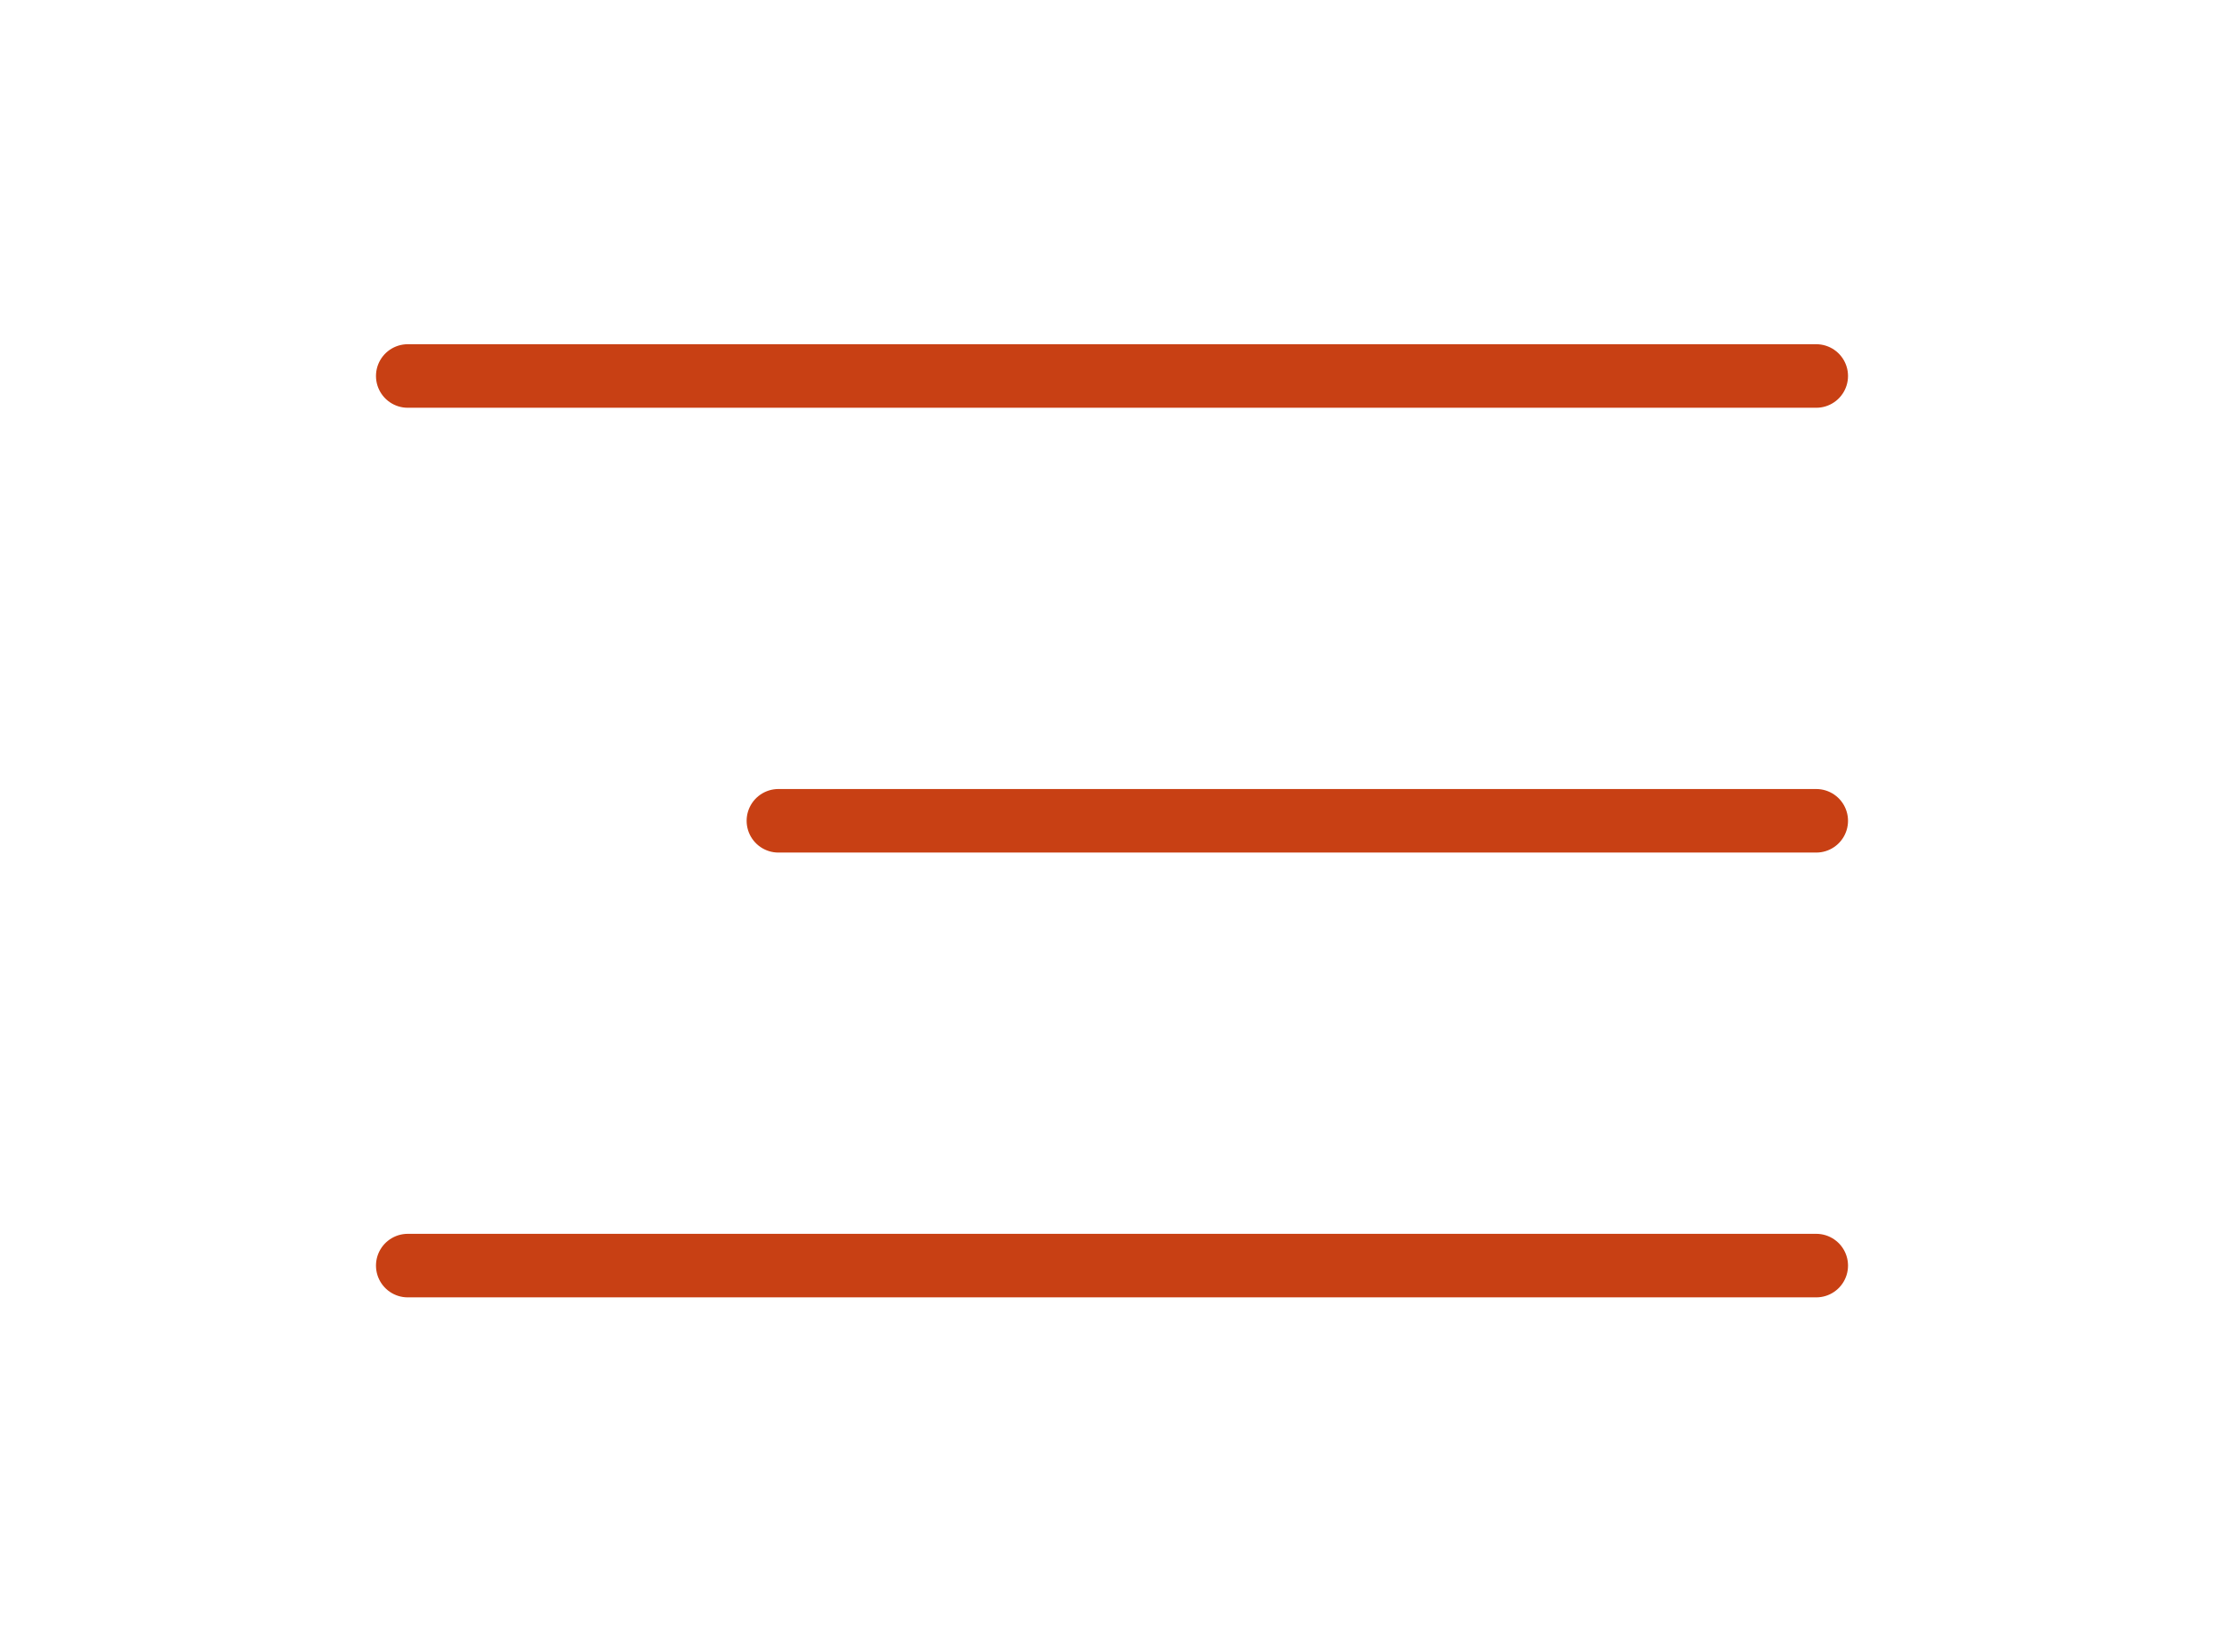 <?xml version="1.0" encoding="UTF-8"?> <svg xmlns="http://www.w3.org/2000/svg" width="35" height="26" viewBox="0 0 35 26" fill="none"><path d="M28.583 5.917H6.417" stroke="#C84014" stroke-linecap="round"></path><path d="M28.583 12.917H12.25" stroke="#C84014" stroke-linecap="round"></path><path d="M28.583 19.917H6.417" stroke="#C84014" stroke-linecap="round"></path></svg> 